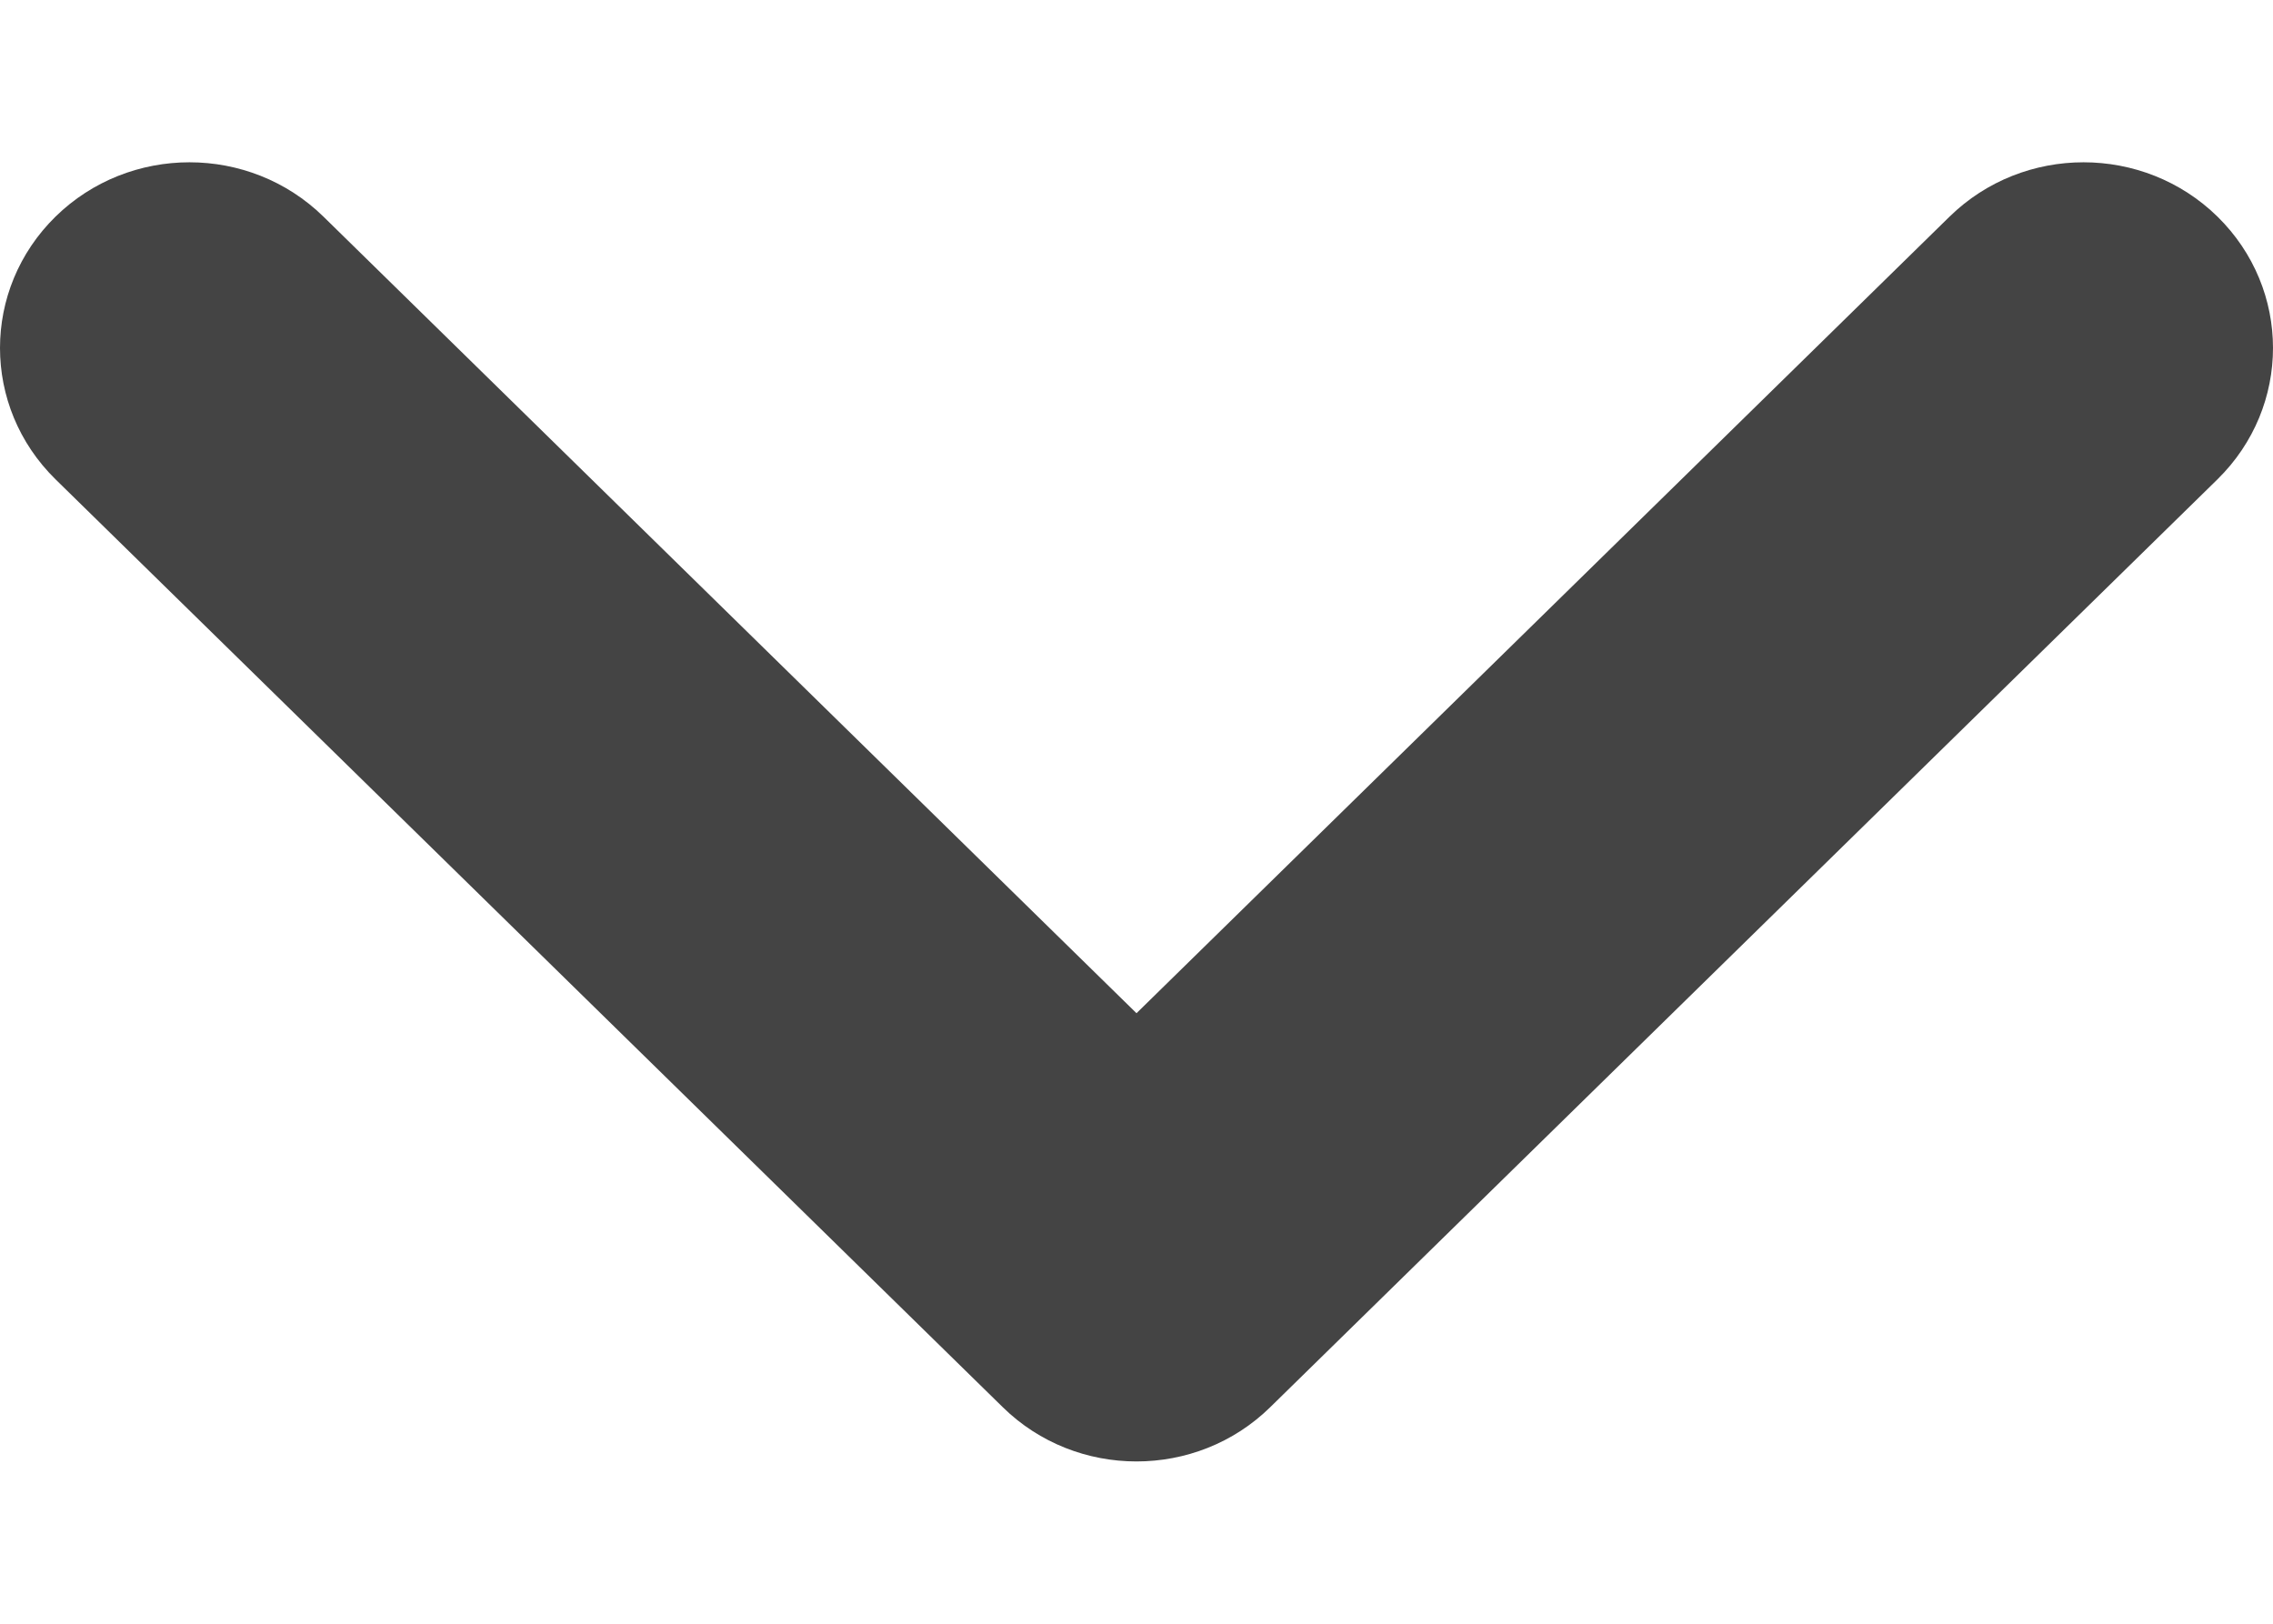 <svg width="7" height="5" viewBox="0 0 7 5" fill="none" xmlns="http://www.w3.org/2000/svg">
<path fill-rule="evenodd" clip-rule="evenodd" d="M3.912 4.333C3.685 4.556 3.315 4.556 3.088 4.333L0.171 1.476C-0.057 1.252 -0.057 0.891 0.171 0.667C0.399 0.444 0.768 0.444 0.996 0.667L3.5 3.12L6.004 0.667C6.232 0.444 6.601 0.444 6.829 0.667C7.057 0.891 7.057 1.252 6.829 1.476L3.912 4.333Z" fill="#444444"/>
</svg>
